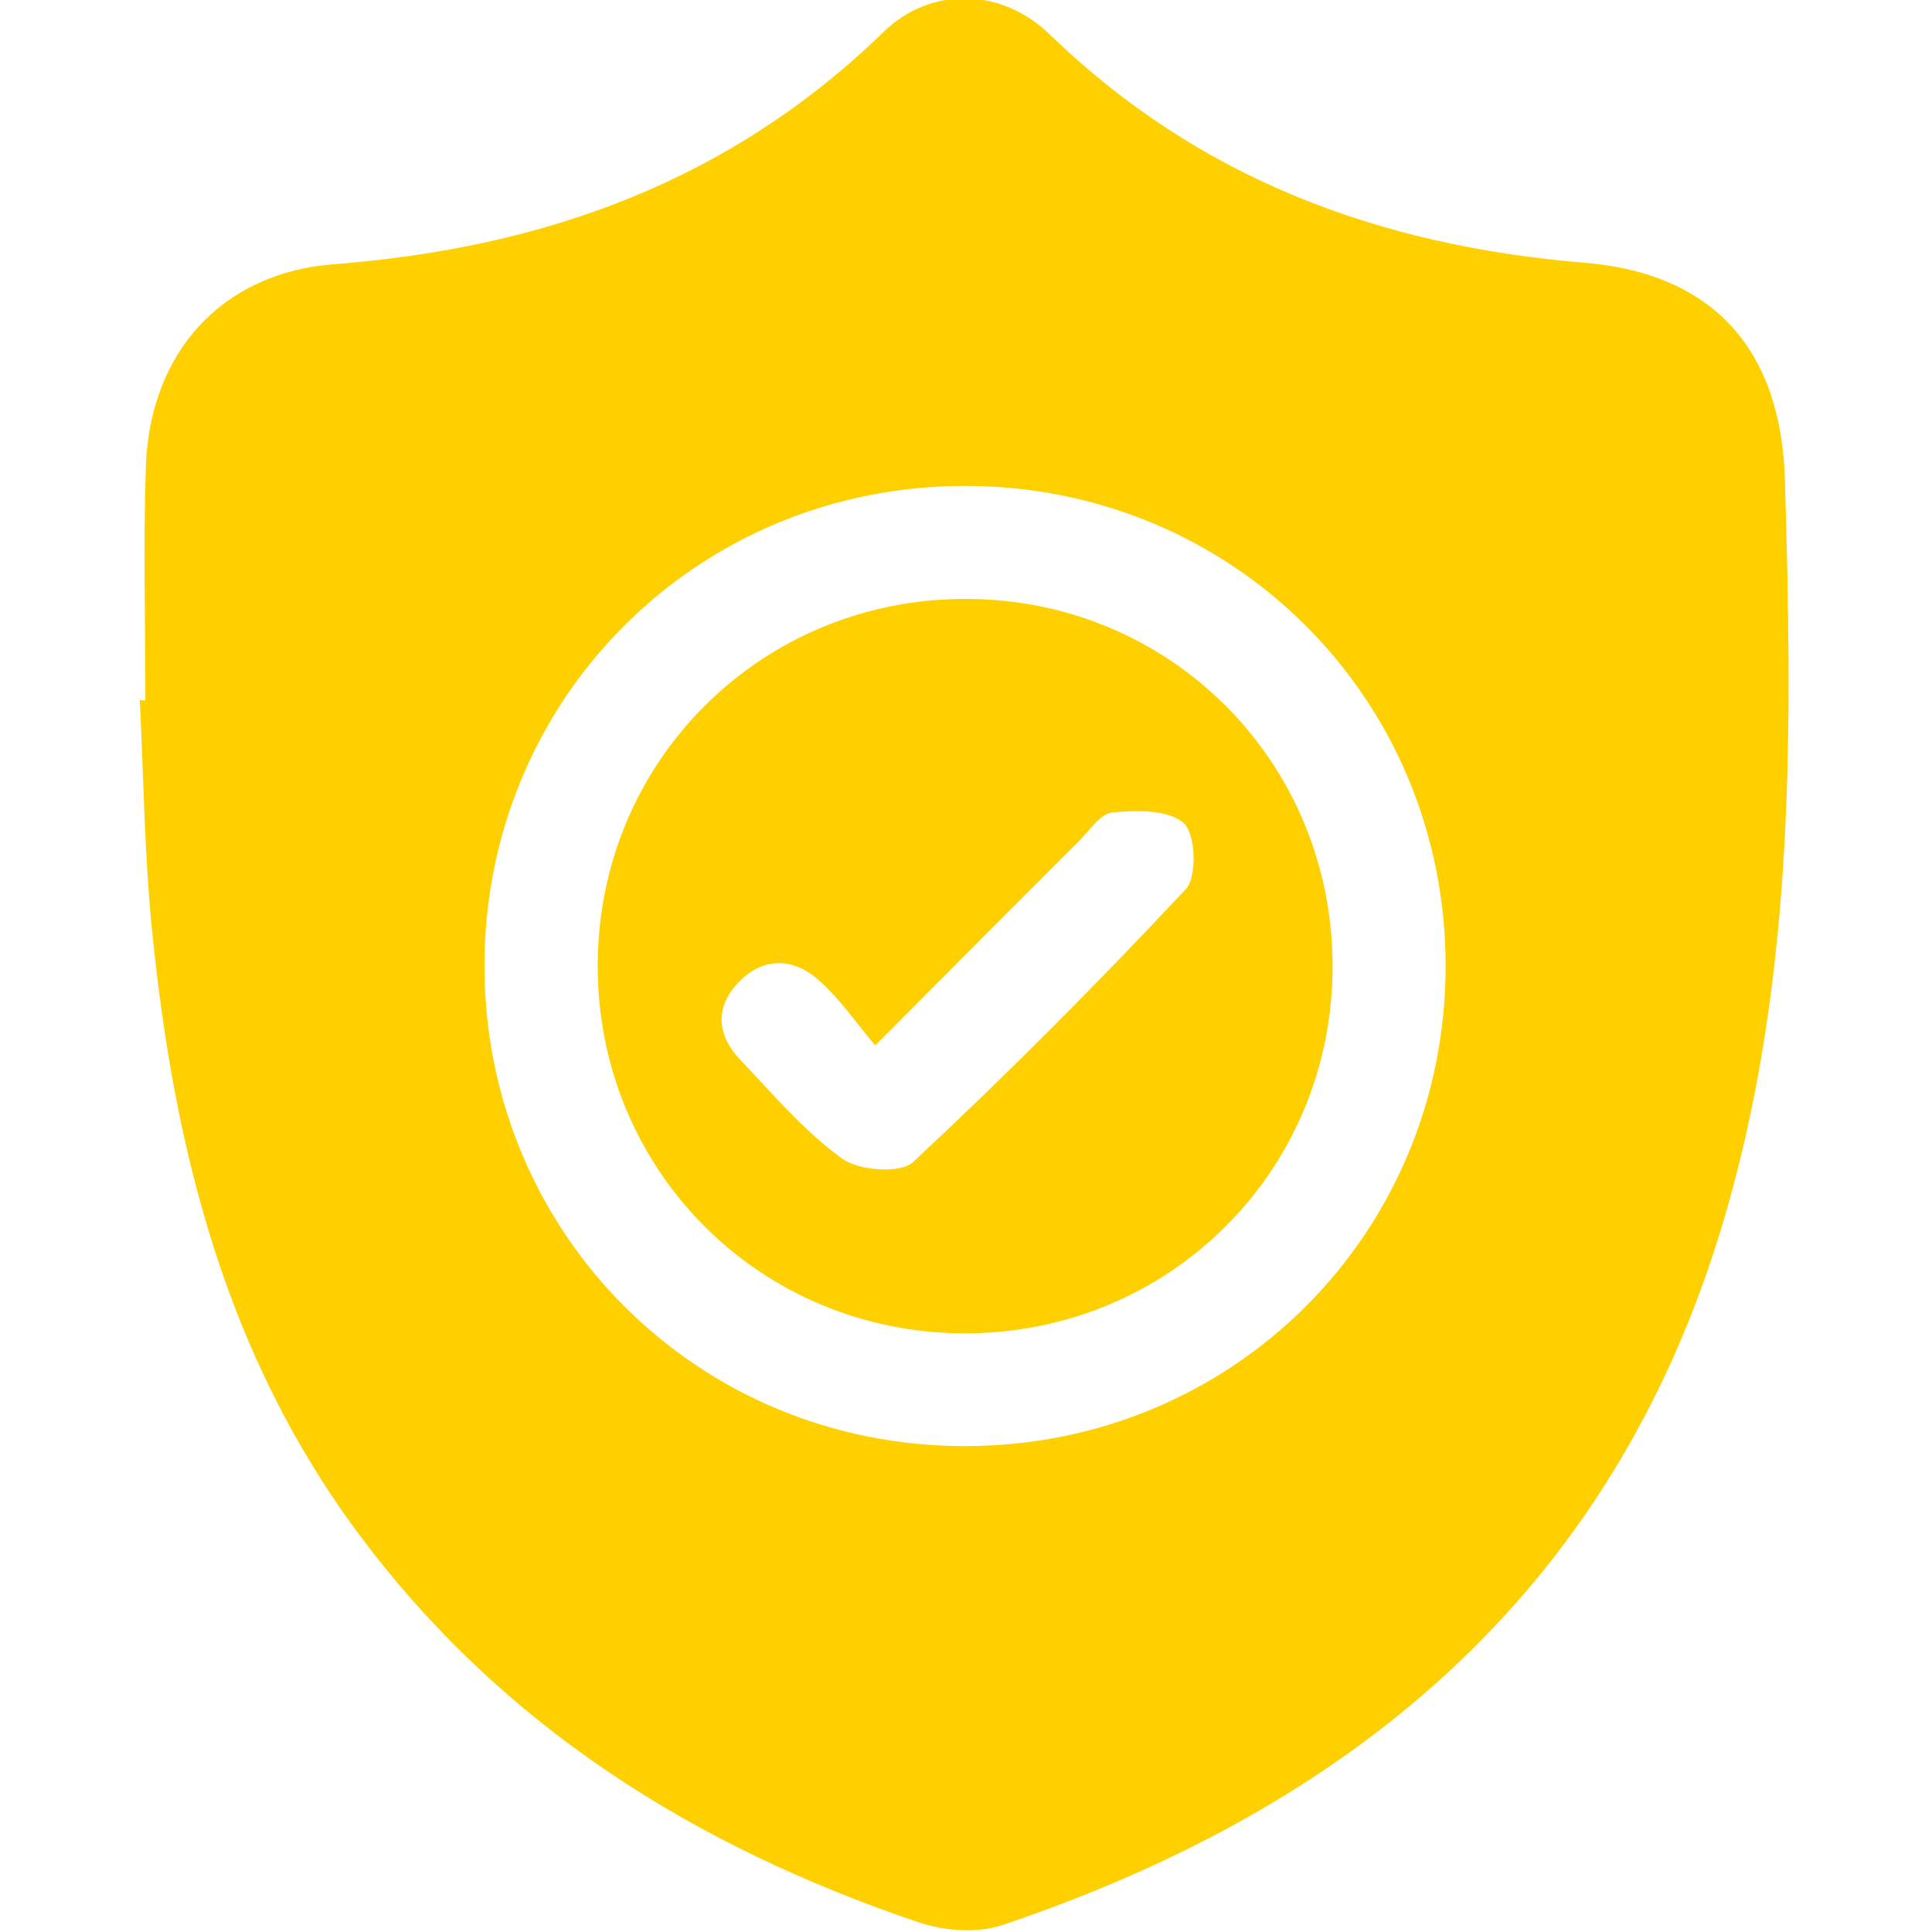 <?xml version="1.0" encoding="utf-8"?>
<!-- Generator: Adobe Illustrator 19.0.0, SVG Export Plug-In . SVG Version: 6.00 Build 0)  -->
<svg version="1.1" id="Layer_1" xmlns="http://www.w3.org/2000/svg" xmlns:xlink="http://www.w3.org/1999/xlink" x="0px" y="0px"
	 viewBox="0 0 800 800" style="enable-background:new 0 0 800 800;" xml:space="preserve">
<style type="text/css">
	.st0{fill:#FFD000;}
</style>
<g id="XMLID_712_">
	<path id="XMLID_1052_" class="st0" d="M60.2,290c0-32.3-0.9-64.6,0.2-96.8c1.6-47,31.2-80.2,77.9-83.8
		c86.9-6.7,163.9-34.3,227.5-96.1c19.6-19.1,48.9-18.4,68.8,0.9c61.9,60,136.8,87.6,221.5,94.6c53.5,4.4,81.5,36.2,83,90
		c3,101.1,4.3,202.1-23.7,300.8c-44.1,155.8-151.8,247.4-300.2,297.5c-10.4,3.5-24.1,2.5-34.8-1.1c-92.3-31.2-172-80.7-231.4-160.2
		c-55.4-74.1-76.8-159.5-85.9-249.2c-3.3-32.1-3.6-64.4-5.2-96.7C58.7,290,59.5,290,60.2,290z M399.8,598.8
		c110.9-0.1,198.9-88.2,198.8-199c-0.1-110.7-88.3-198.7-199.2-198.6c-110.9,0.1-198.9,88.2-198.8,199
		C200.8,511,289,599,399.8,598.8z"/>
	<path id="XMLID_1045_" class="st0" d="M551.8,400.5c-0.2,84.6-67.8,151.8-152.6,151.6c-84.7-0.2-151.9-67.7-151.7-152.5
		c0.2-84.6,67.8-151.8,152.6-151.6C484.7,248.1,552,315.7,551.8,400.5z M362.4,432.9c-8.3-9.9-14.7-19.3-23-26.7
		c-10.7-9.6-23.1-10.4-33.7,0.7c-9.9,10.4-8.7,21.9,0.8,31.9c13.5,14.2,26.4,29.5,42.1,40.9c7,5.1,24.4,6.4,29.6,1.4
		c38.9-36.3,76.5-74.1,112.8-112.9c4.8-5.1,4.1-22.9-0.8-27.3c-6.2-5.7-19.5-5.4-29.5-4.5c-5,0.4-9.6,7.6-14,12
		C419.5,375.5,392.4,402.8,362.4,432.9z"/>
</g>
</svg>
